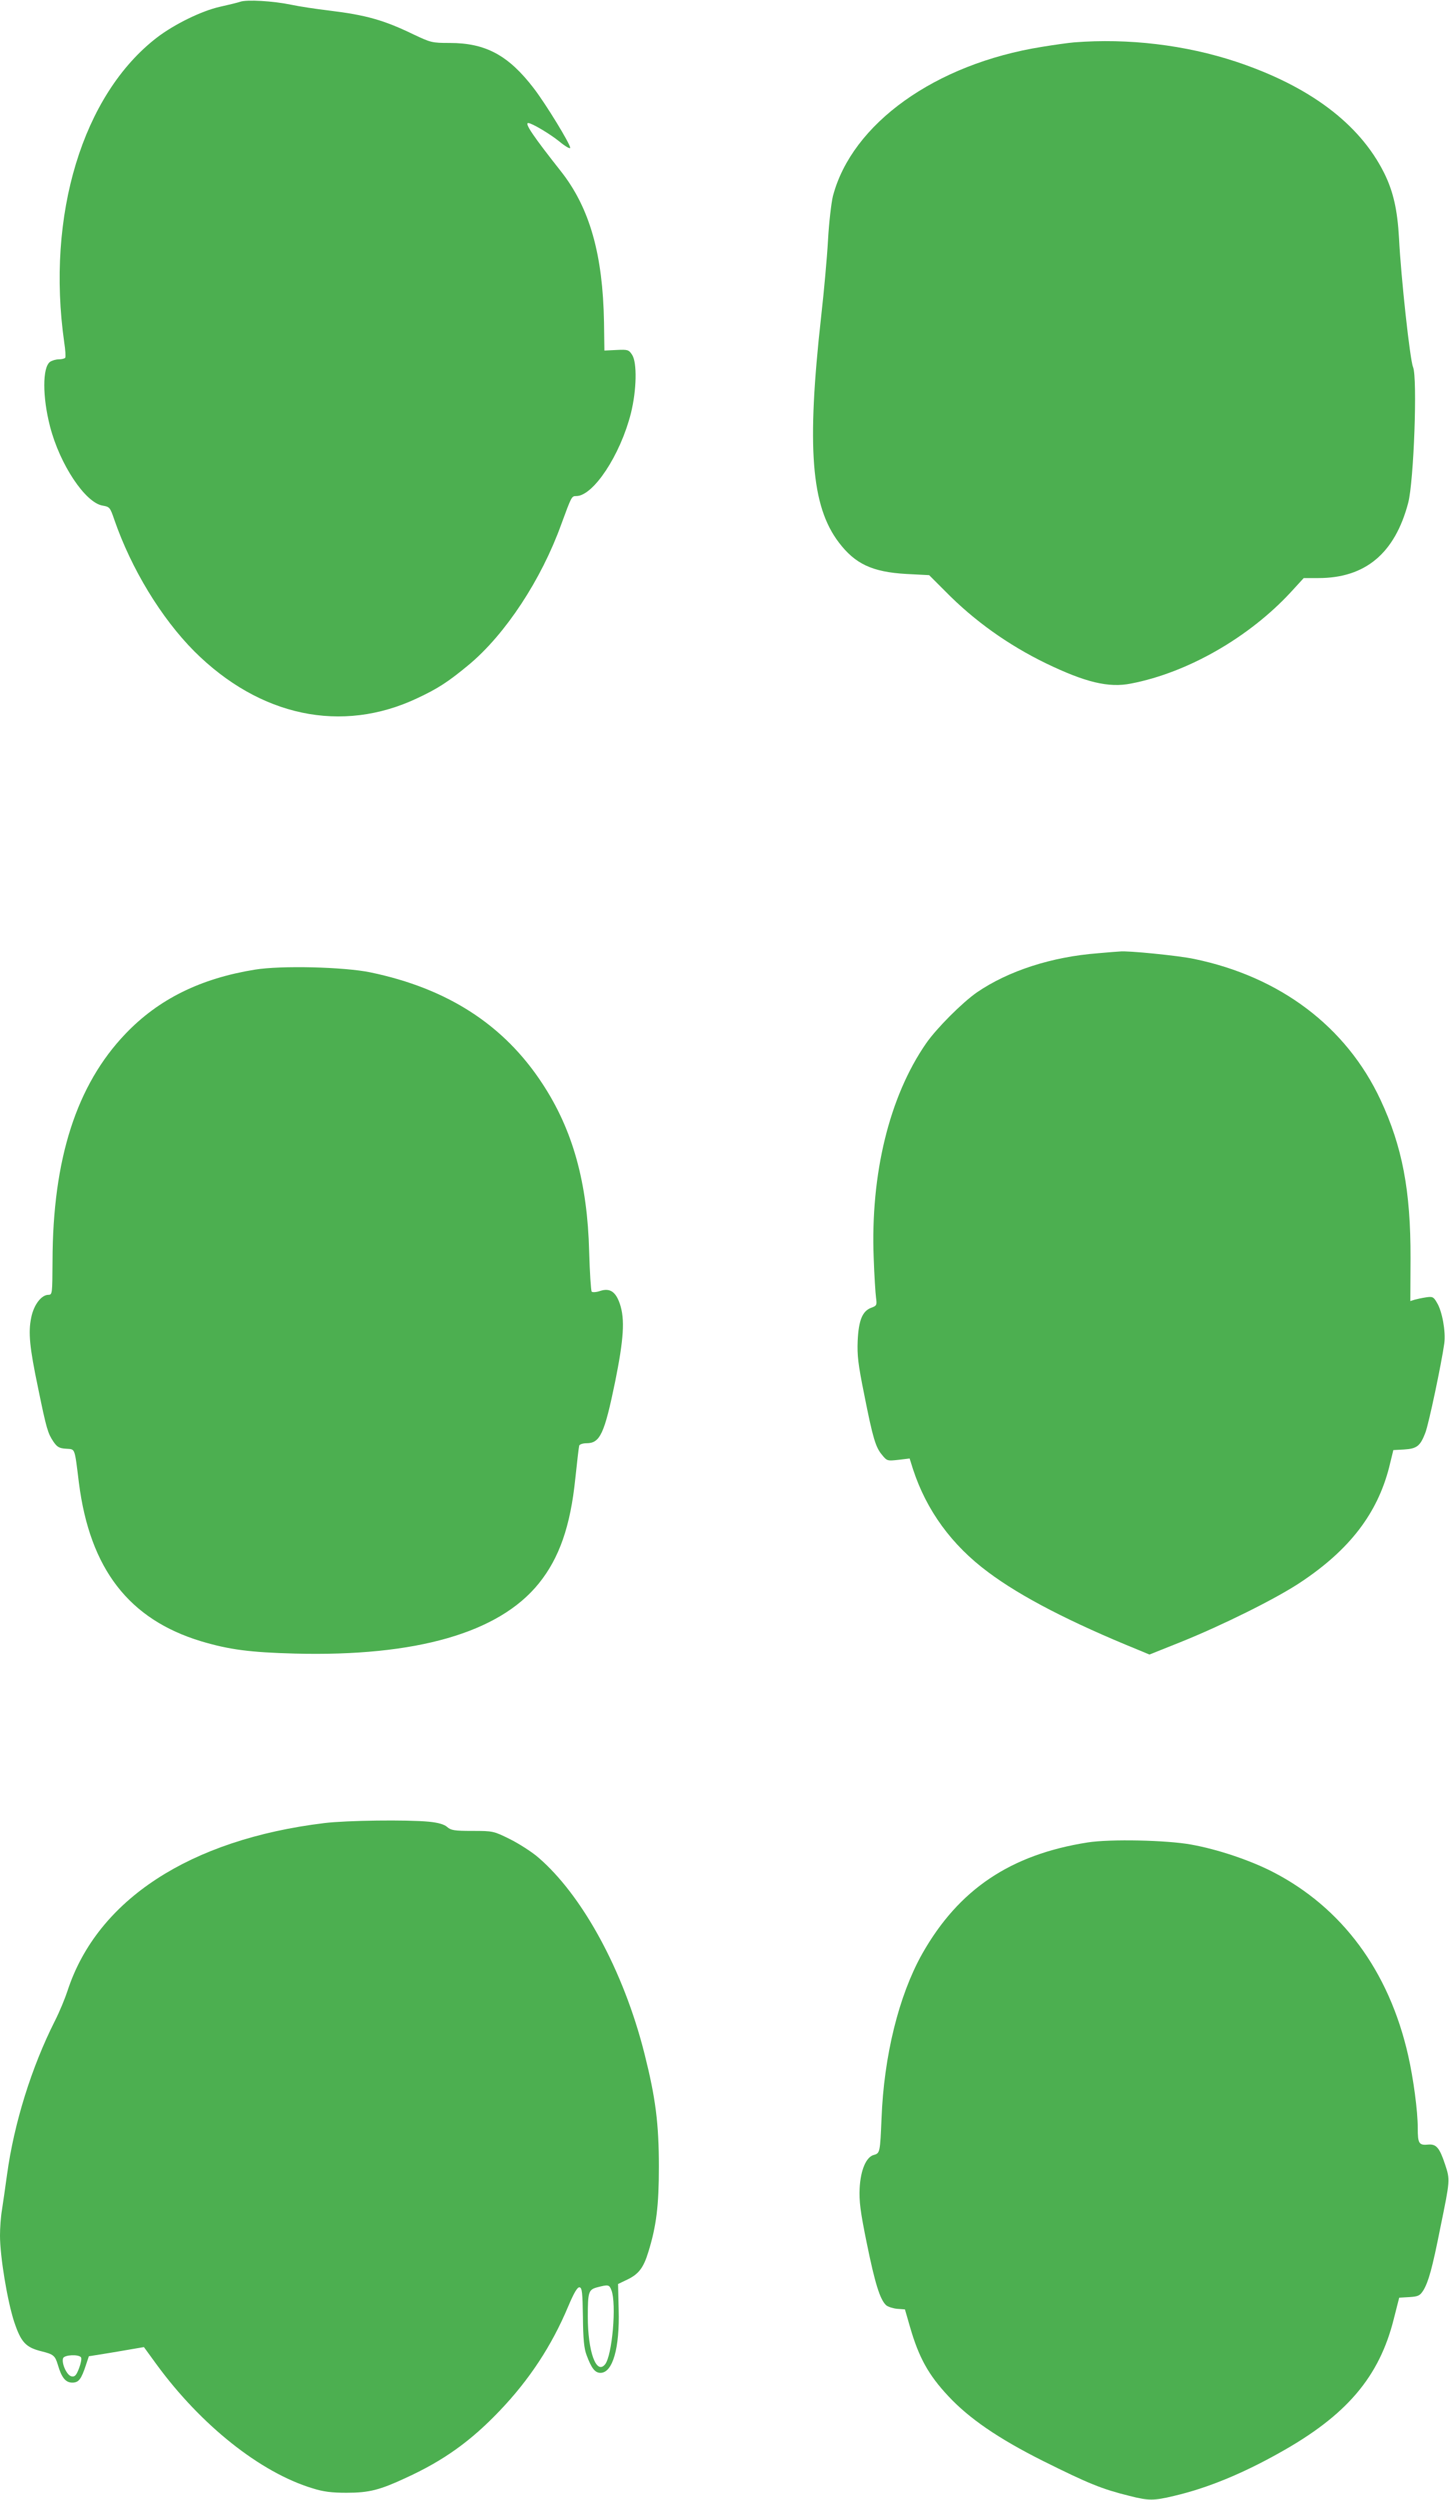 <?xml version="1.0" standalone="no"?>
<!DOCTYPE svg PUBLIC "-//W3C//DTD SVG 20010904//EN"
 "http://www.w3.org/TR/2001/REC-SVG-20010904/DTD/svg10.dtd">
<svg version="1.0" xmlns="http://www.w3.org/2000/svg"
 width="742pt" height="1280pt" viewBox="0 0 742 1280"
 preserveAspectRatio="xMidYMid meet">
<g transform="translate(0,1280) scale(0.1,-0.1)"
fill="#4caf50" stroke="none">
<path d="M1230 12791 c-14 -5 -61 -16 -105 -26 -93 -21 -232 -89 -321 -157
-381 -293 -568 -910 -475 -1562 6 -38 8 -73 5 -78 -3 -4 -18 -8 -33 -8 -15 0
-35 -6 -45 -13 -39 -29 -39 -179 0 -330 50 -195 181 -392 270 -406 35 -6 38
-9 59 -71 87 -252 240 -504 410 -675 335 -334 755 -423 1142 -240 107 50 160
85 266 173 186 156 369 434 471 717 53 144 53 145 77 145 87 0 226 210 280
425 29 117 32 258 6 298 -17 26 -22 28 -80 25 l-62 -3 -2 145 c-6 347 -73 585
-220 772 -143 181 -188 248 -168 248 18 0 112 -56 160 -95 30 -25 55 -39 55
-32 0 20 -124 223 -186 304 -130 170 -247 233 -431 233 -91 0 -97 2 -186 44
-151 73 -242 99 -432 122 -66 8 -154 21 -195 30 -92 19 -226 27 -260 15z"/>
<path d="M5500 12583 c-25 -2 -99 -12 -165 -23 -545 -87 -973 -393 -1070 -765
-8 -33 -20 -134 -25 -225 -5 -91 -21 -266 -35 -390 -75 -672 -51 -971 90
-1157 84 -111 172 -152 347 -162 l116 -6 83 -83 c147 -150 321 -274 514 -368
203 -98 322 -127 437 -104 290 56 604 236 819 469 l65 71 75 0 c241 0 392 127
460 385 29 110 48 639 25 695 -16 38 -62 461 -72 660 -8 147 -30 242 -77 336
-126 251 -382 443 -757 568 -260 86 -553 121 -830 99z"/>
<path d="M5623 7919 c-237 -18 -459 -90 -620 -200 -76 -53 -207 -184 -261
-262 -188 -272 -285 -669 -268 -1099 3 -90 9 -181 12 -203 5 -37 4 -41 -24
-51 -46 -17 -65 -64 -70 -169 -3 -75 2 -120 33 -273 45 -228 59 -273 92 -312
25 -31 28 -31 83 -25 l58 7 17 -54 c69 -212 199 -390 385 -528 168 -126 422
-257 771 -399 l55 -23 155 62 c217 87 495 225 619 308 250 166 392 351 453
587 l22 90 55 3 c66 4 83 18 109 86 18 48 82 352 97 458 8 59 -11 165 -38 208
-17 30 -23 32 -56 27 -20 -3 -47 -9 -58 -12 l-22 -7 1 219 c1 347 -42 572
-154 812 -175 374 -514 630 -955 721 -80 17 -343 43 -379 38 -5 0 -56 -4 -112
-9z"/>
<path d="M1305 7835 c-278 -45 -493 -151 -662 -328 -251 -262 -373 -641 -374
-1164 -1 -166 -1 -173 -21 -173 -36 0 -75 -51 -88 -116 -16 -76 -9 -151 35
-361 43 -210 50 -232 78 -274 19 -28 30 -35 65 -37 48 -4 43 11 66 -174 56
-441 256 -700 626 -812 144 -43 251 -57 480 -63 620 -16 1045 106 1249 359
105 130 162 293 187 537 9 86 18 162 20 169 2 6 18 12 37 12 70 0 92 48 147
315 44 218 51 320 24 399 -21 62 -51 82 -100 66 -20 -7 -39 -8 -44 -4 -4 5
-10 97 -13 204 -9 356 -84 625 -240 862 -197 301 -486 487 -880 569 -135 28
-458 36 -592 14z"/>
<path d="M1660 3465 c-688 -84 -1162 -393 -1314 -858 -13 -40 -42 -110 -65
-155 -120 -238 -209 -524 -245 -787 -9 -66 -21 -148 -26 -181 -6 -34 -10 -93
-10 -131 0 -108 38 -337 73 -443 35 -104 59 -130 141 -150 60 -15 68 -22 82
-68 19 -66 40 -92 74 -92 33 0 46 17 70 90 l15 45 100 16 c55 9 118 20 141 24
l41 7 64 -88 c228 -312 532 -554 799 -635 57 -18 99 -23 175 -23 115 0 170 14
307 78 191 88 328 186 476 341 152 159 267 333 352 536 30 71 47 99 58 97 13
-3 15 -28 17 -153 1 -113 6 -161 19 -195 25 -67 43 -90 71 -90 62 0 99 126 93
325 l-3 130 46 22 c59 28 84 60 109 142 41 132 54 237 54 436 0 222 -17 354
-74 580 -107 425 -319 813 -547 1007 -32 27 -96 68 -142 91 -83 41 -86 42
-192 42 -92 0 -110 3 -129 20 -15 13 -43 22 -93 27 -113 11 -421 7 -537 -7z
m1471 -2392 c27 -70 4 -336 -33 -380 -45 -54 -88 67 -88 245 0 127 4 138 48
150 57 15 62 14 73 -15z m-2716 -344 c4 -6 -1 -31 -10 -55 -14 -36 -21 -45
-38 -42 -24 3 -53 67 -44 93 7 18 82 21 92 4z"/>
<path d="M5570 3366 c-395 -62 -661 -240 -848 -571 -119 -212 -196 -522 -208
-845 -7 -169 -8 -176 -39 -184 -39 -10 -68 -76 -73 -171 -3 -65 3 -117 37
-283 41 -201 67 -287 99 -316 10 -8 35 -16 56 -18 l40 -3 26 -90 c45 -156 94
-245 196 -354 106 -114 256 -217 483 -331 235 -117 303 -145 445 -180 98 -25
124 -25 228 0 171 40 351 114 546 224 339 190 505 386 579 681 l28 110 52 3
c46 3 54 7 72 35 26 44 45 110 87 322 50 244 50 243 24 322 -28 85 -45 105
-85 102 -49 -5 -55 5 -55 84 0 89 -22 252 -49 372 -98 433 -339 759 -697 942
-116 59 -280 114 -414 138 -125 23 -416 29 -530 11z"/>
</g>
</svg>
